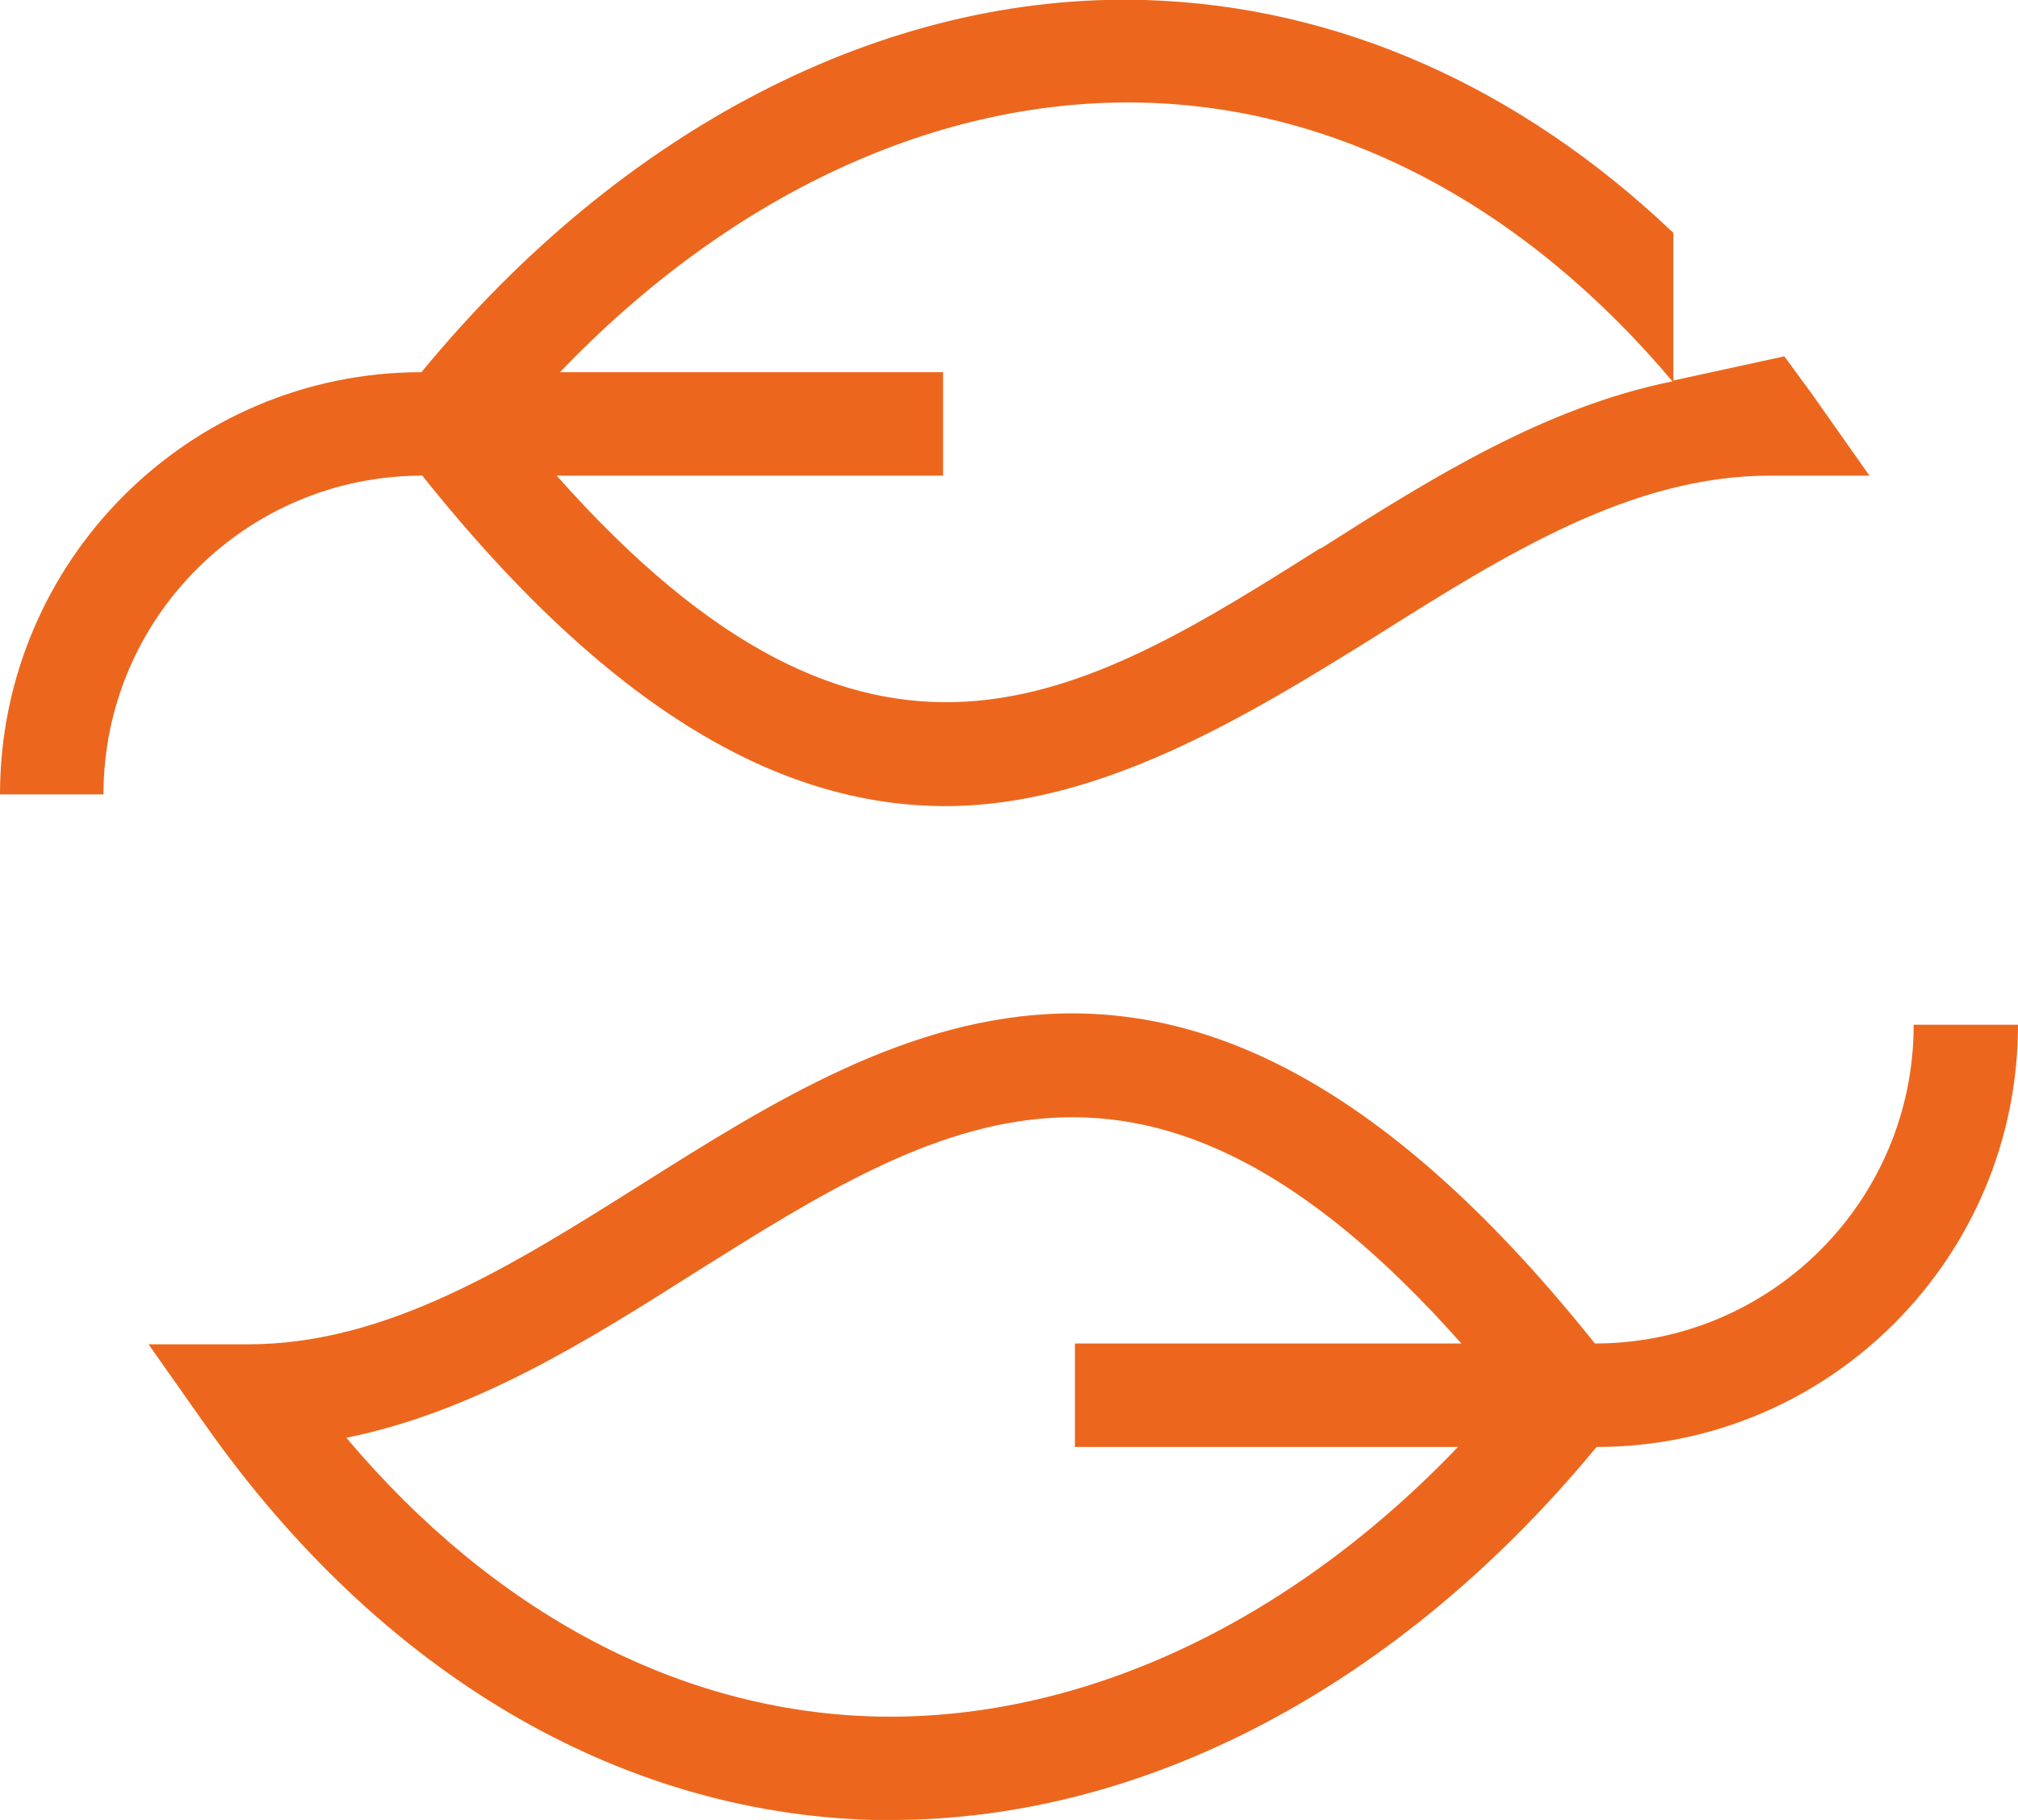 <?xml version="1.0" encoding="UTF-8"?>
<svg id="Layer_1" xmlns="http://www.w3.org/2000/svg" viewBox="0 0 24.18 21.81"><defs><style>.cls-1{fill:#ec671d;}</style></defs>
<path class="cls-1" d="m10.49,20.57c-2.35-.06-4.57-1.24-6.34-3.34,1.53-.31,2.89-1.16,4.21-2,2.87-1.8,5.38-3.38,9.15.87h-4.63v1.24h4.59c-2.04,2.13-4.54,3.29-6.99,3.23m13.69-8.29h-1.24c0,2.11-1.71,3.82-3.82,3.82-4.83-6.05-8.33-3.86-11.42-1.91-1.57.99-3.06,1.92-4.72,1.92h-1.19s.69.98.69.98c2.09,2.96,4.93,4.63,7.98,4.72.08,0,.15,0,.23,0,3.05,0,6.1-1.62,8.45-4.47,2.79,0,5.05-2.27,5.05-5.06"/>
<path class="cls-1" d="m15.82,6.57c-2.87,1.81-5.38,3.38-9.15-.87h4.63v-1.24h-4.59c2.04-2.13,4.53-3.29,6.99-3.23,2.35.06,4.57,1.24,6.34,3.34-1.53.31-2.89,1.16-4.21,2m5.55-2.3l-1.33.29v-1.77C18.21,1.04,16.03.07,13.72,0c-3.12-.09-6.27,1.54-8.67,4.46-2.79,0-5.05,2.27-5.05,5.06h1.24c0-2.11,1.71-3.82,3.82-3.82,2.37,2.97,4.43,3.96,6.27,3.96s3.59-1.06,5.16-2.04c1.57-.99,3.06-1.92,4.72-1.92h1.19l-.69-.98c-.11-.15-.22-.3-.33-.45"/>
</svg>